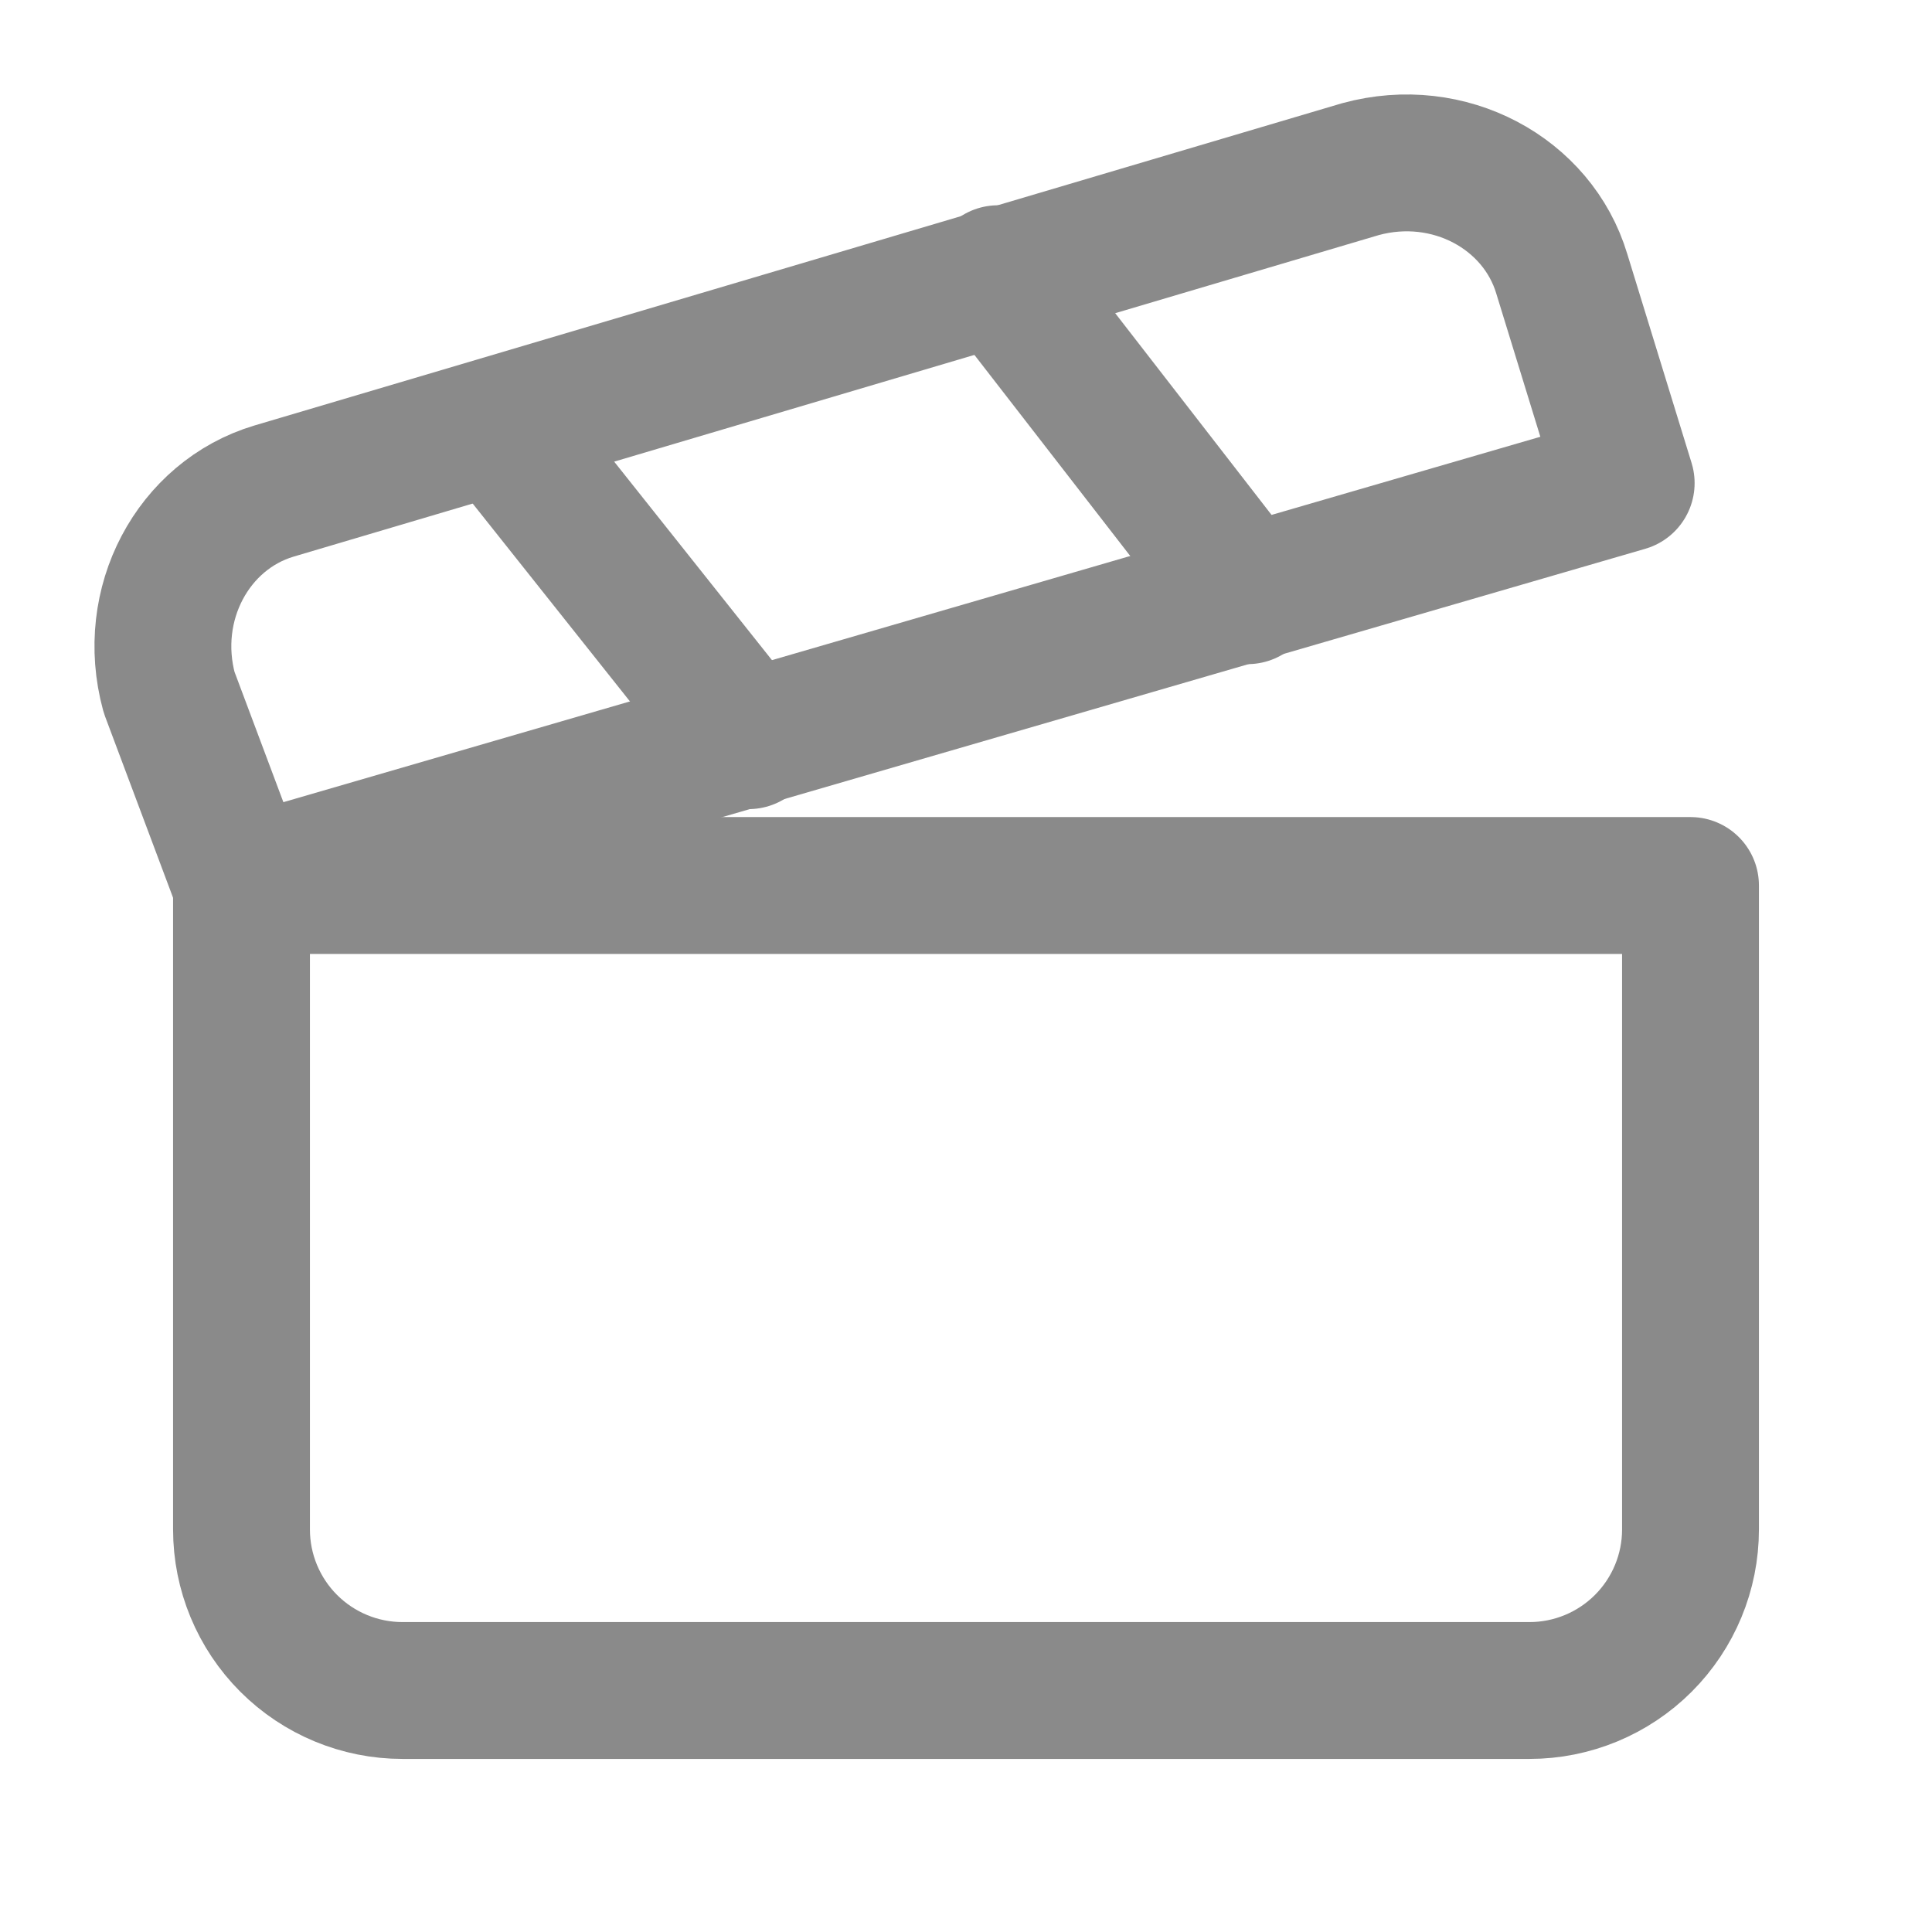 <svg width="24" height="24" viewBox="0 0 24 24" fill="none" xmlns="http://www.w3.org/2000/svg">
<path d="M20.201 6.001L3.001 11.001L2.101 8.601C1.801 7.501 2.401 6.401 3.401 6.101L16.901 2.101C18.001 1.801 19.101 2.401 19.401 3.401L20.201 6.001Z" stroke="#8A8A8A" stroke-width="1.7" stroke-linecap="round" stroke-linejoin="round"/>
<path d="M6.199 5.301L9.299 9.201" stroke="#8A8A8A" stroke-width="1.7" stroke-linecap="round" stroke-linejoin="round"/>
<path d="M12.398 3.4L15.498 7.4" stroke="#8A8A8A" stroke-width="1.7" stroke-linecap="round" stroke-linejoin="round"/>
<path d="M3 11H21V19C21 19.53 20.789 20.039 20.414 20.414C20.039 20.789 19.53 21 19 21H5C4.47 21 3.961 20.789 3.586 20.414C3.211 20.039 3 19.53 3 19V11Z" stroke="#8A8A8A" stroke-width="1.7" stroke-linecap="round" stroke-linejoin="round"/>
</svg>
